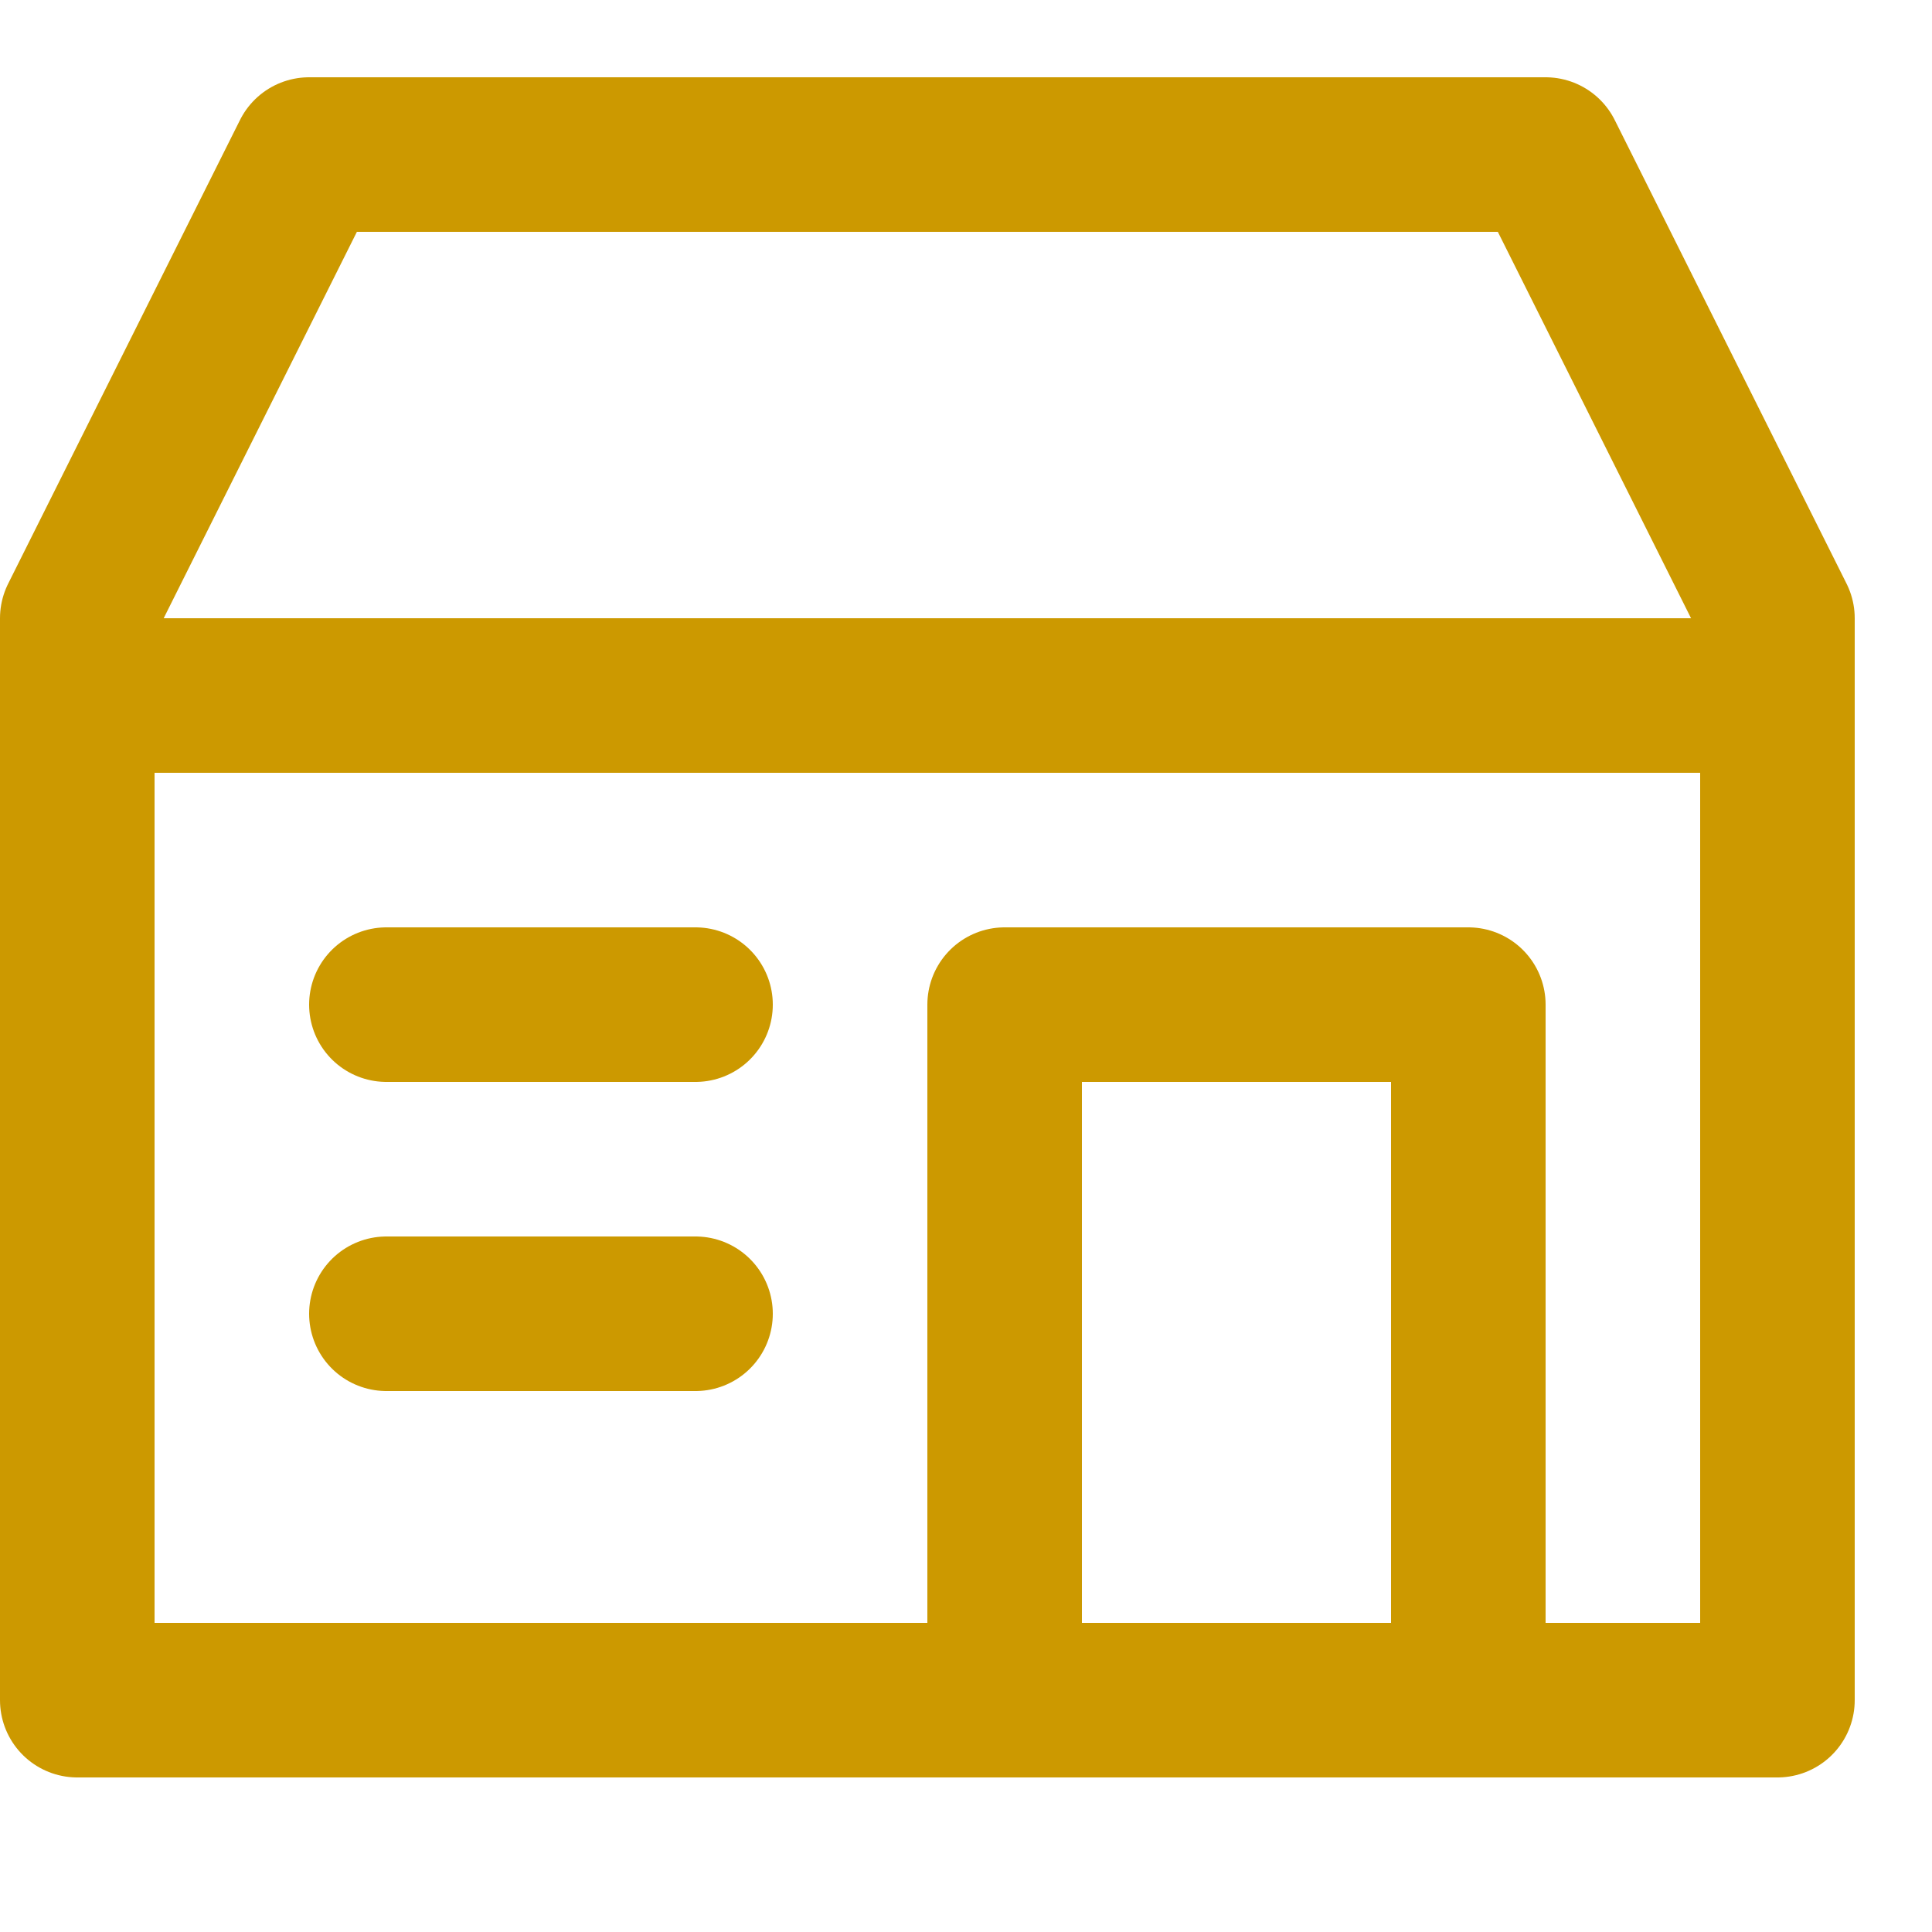 <svg enable-background="new 0 0 25 25" width="100" height="100" viewBox ="0 0 25 25" xmlns="http://www.w3.org/2000/svg"><title>store-alt</title><g style="fill:none;stroke:#CC9900;stroke-width:2;stroke-linecap:round;stroke-linejoin:round;stroke-miterlimit:10"><path d="m1 9h22"/><path d="m13 22v-9h6v9"/><path d="m9 17h-4"/><path d="m9 13h-4"/><path d="m23 22v-14l-3-6h-16l-3 6v14z"/></g></svg>